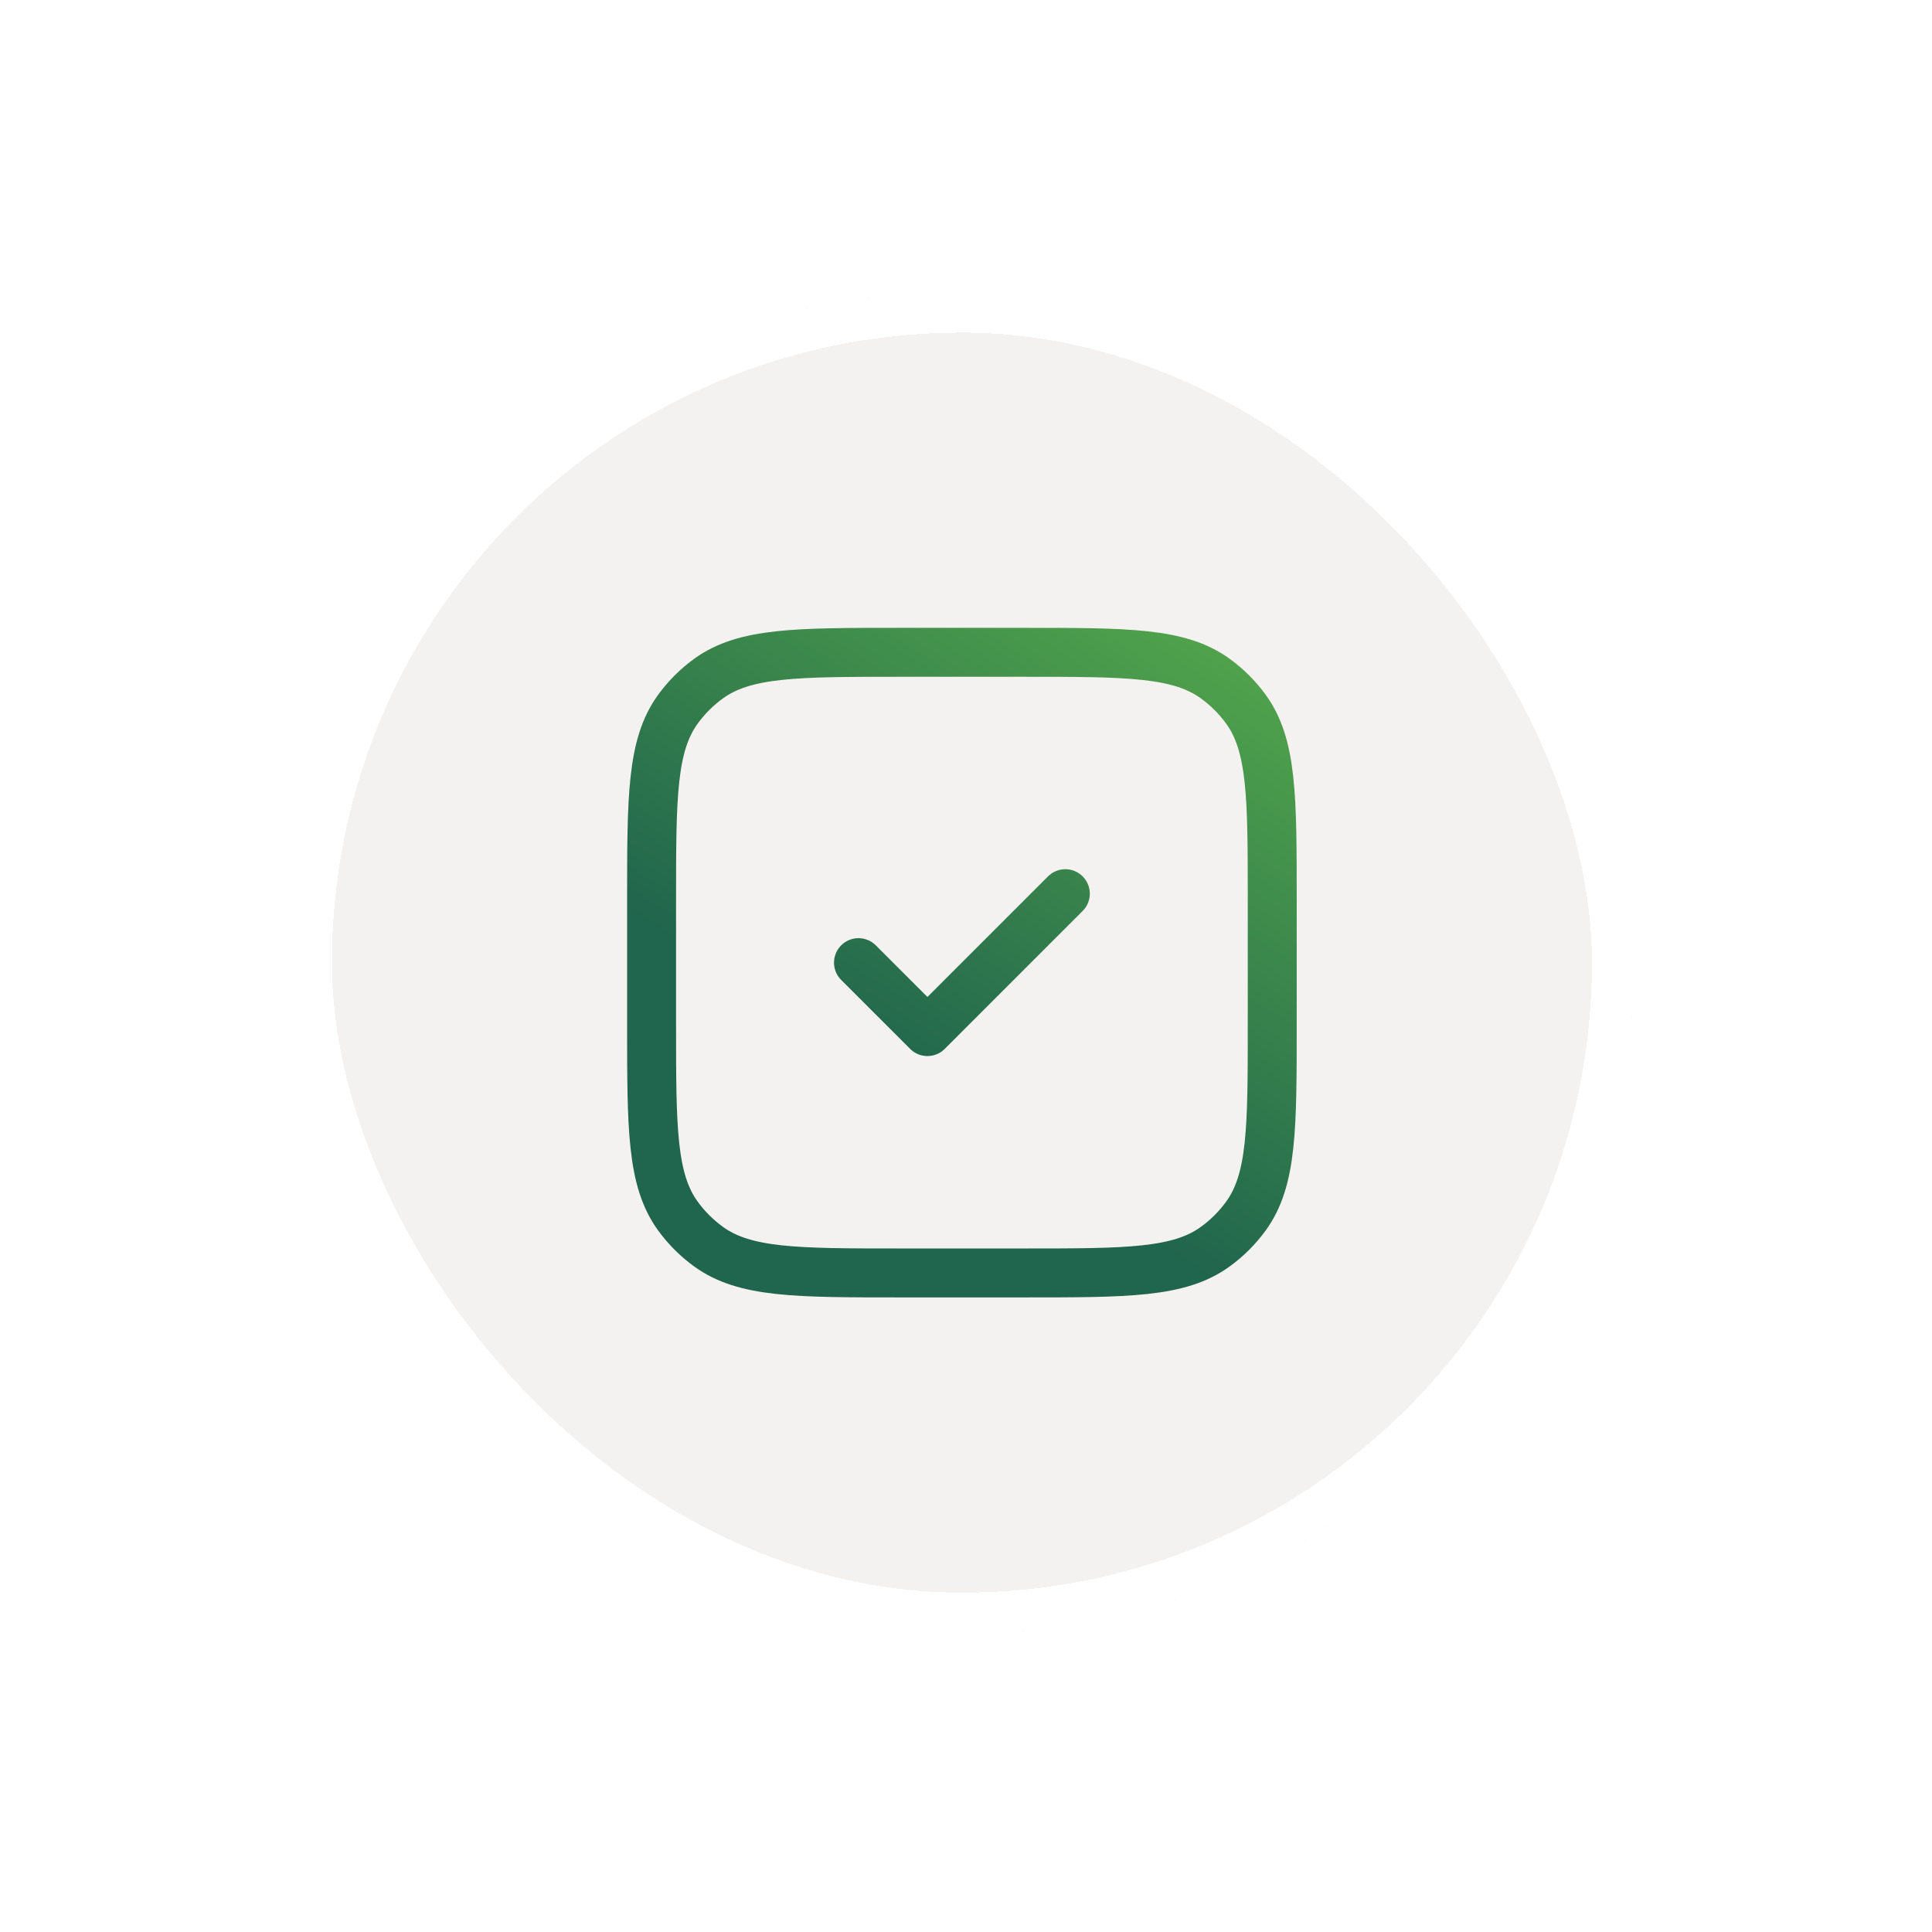 <svg width="69" height="69" viewBox="0 0 69 69" fill="none" xmlns="http://www.w3.org/2000/svg">
<g filter="url(#filter0_d_11595_220040)">
<rect x="10.355" y="10.379" width="48" height="48" rx="24" fill="#F4F2F0" shape-rendering="crispEdges"/>
<rect x="11.105" y="11.129" width="46.5" height="46.5" rx="23.25" stroke="white" stroke-width="1.5" shape-rendering="crispEdges"/>
</g>
<path d="M30.66 34.38L33.123 36.842L38.048 31.917M32.138 45.462H36.571C40.265 45.462 42.112 45.462 43.406 44.521C43.825 44.218 44.192 43.85 44.496 43.432C45.437 42.137 45.437 40.29 45.437 36.596V32.163C45.437 28.469 45.437 26.622 44.496 25.327C44.192 24.909 43.825 24.541 43.406 24.238C42.112 23.297 40.265 23.297 36.571 23.297H32.138C28.444 23.297 26.597 23.297 25.302 24.238C24.884 24.541 24.516 24.909 24.212 25.327C23.271 26.622 23.271 28.469 23.271 32.163V36.596C23.271 40.29 23.271 42.137 24.212 43.432C24.516 43.85 24.884 44.218 25.302 44.521C26.597 45.462 28.444 45.462 32.138 45.462Z" stroke="url(#paint0_linear_11595_220040)" stroke-width="1.748" stroke-linecap="round" stroke-linejoin="round"/>
<defs>
<filter id="filter0_d_11595_220040" x="0.355" y="0.379" width="68" height="68" filterUnits="userSpaceOnUse" color-interpolation-filters="sRGB">
<feFlood flood-opacity="0" result="BackgroundImageFix"/>
<feColorMatrix in="SourceAlpha" type="matrix" values="0 0 0 0 0 0 0 0 0 0 0 0 0 0 0 0 0 0 127 0" result="hardAlpha"/>
<feOffset/>
<feGaussianBlur stdDeviation="5"/>
<feComposite in2="hardAlpha" operator="out"/>
<feColorMatrix type="matrix" values="0 0 0 0 0.867 0 0 0 0 0.867 0 0 0 0 0.855 0 0 0 1 0"/>
<feBlend mode="normal" in2="BackgroundImageFix" result="effect1_dropShadow_11595_220040"/>
<feBlend mode="normal" in="SourceGraphic" in2="effect1_dropShadow_11595_220040" result="shape"/>
</filter>
<linearGradient id="paint0_linear_11595_220040" x1="50.223" y1="2.057" x2="23.365" y2="44.537" gradientUnits="userSpaceOnUse">
<stop stop-color="#86E64A"/>
<stop offset="0.809" stop-color="#20654D"/>
</linearGradient>
</defs>
</svg>
